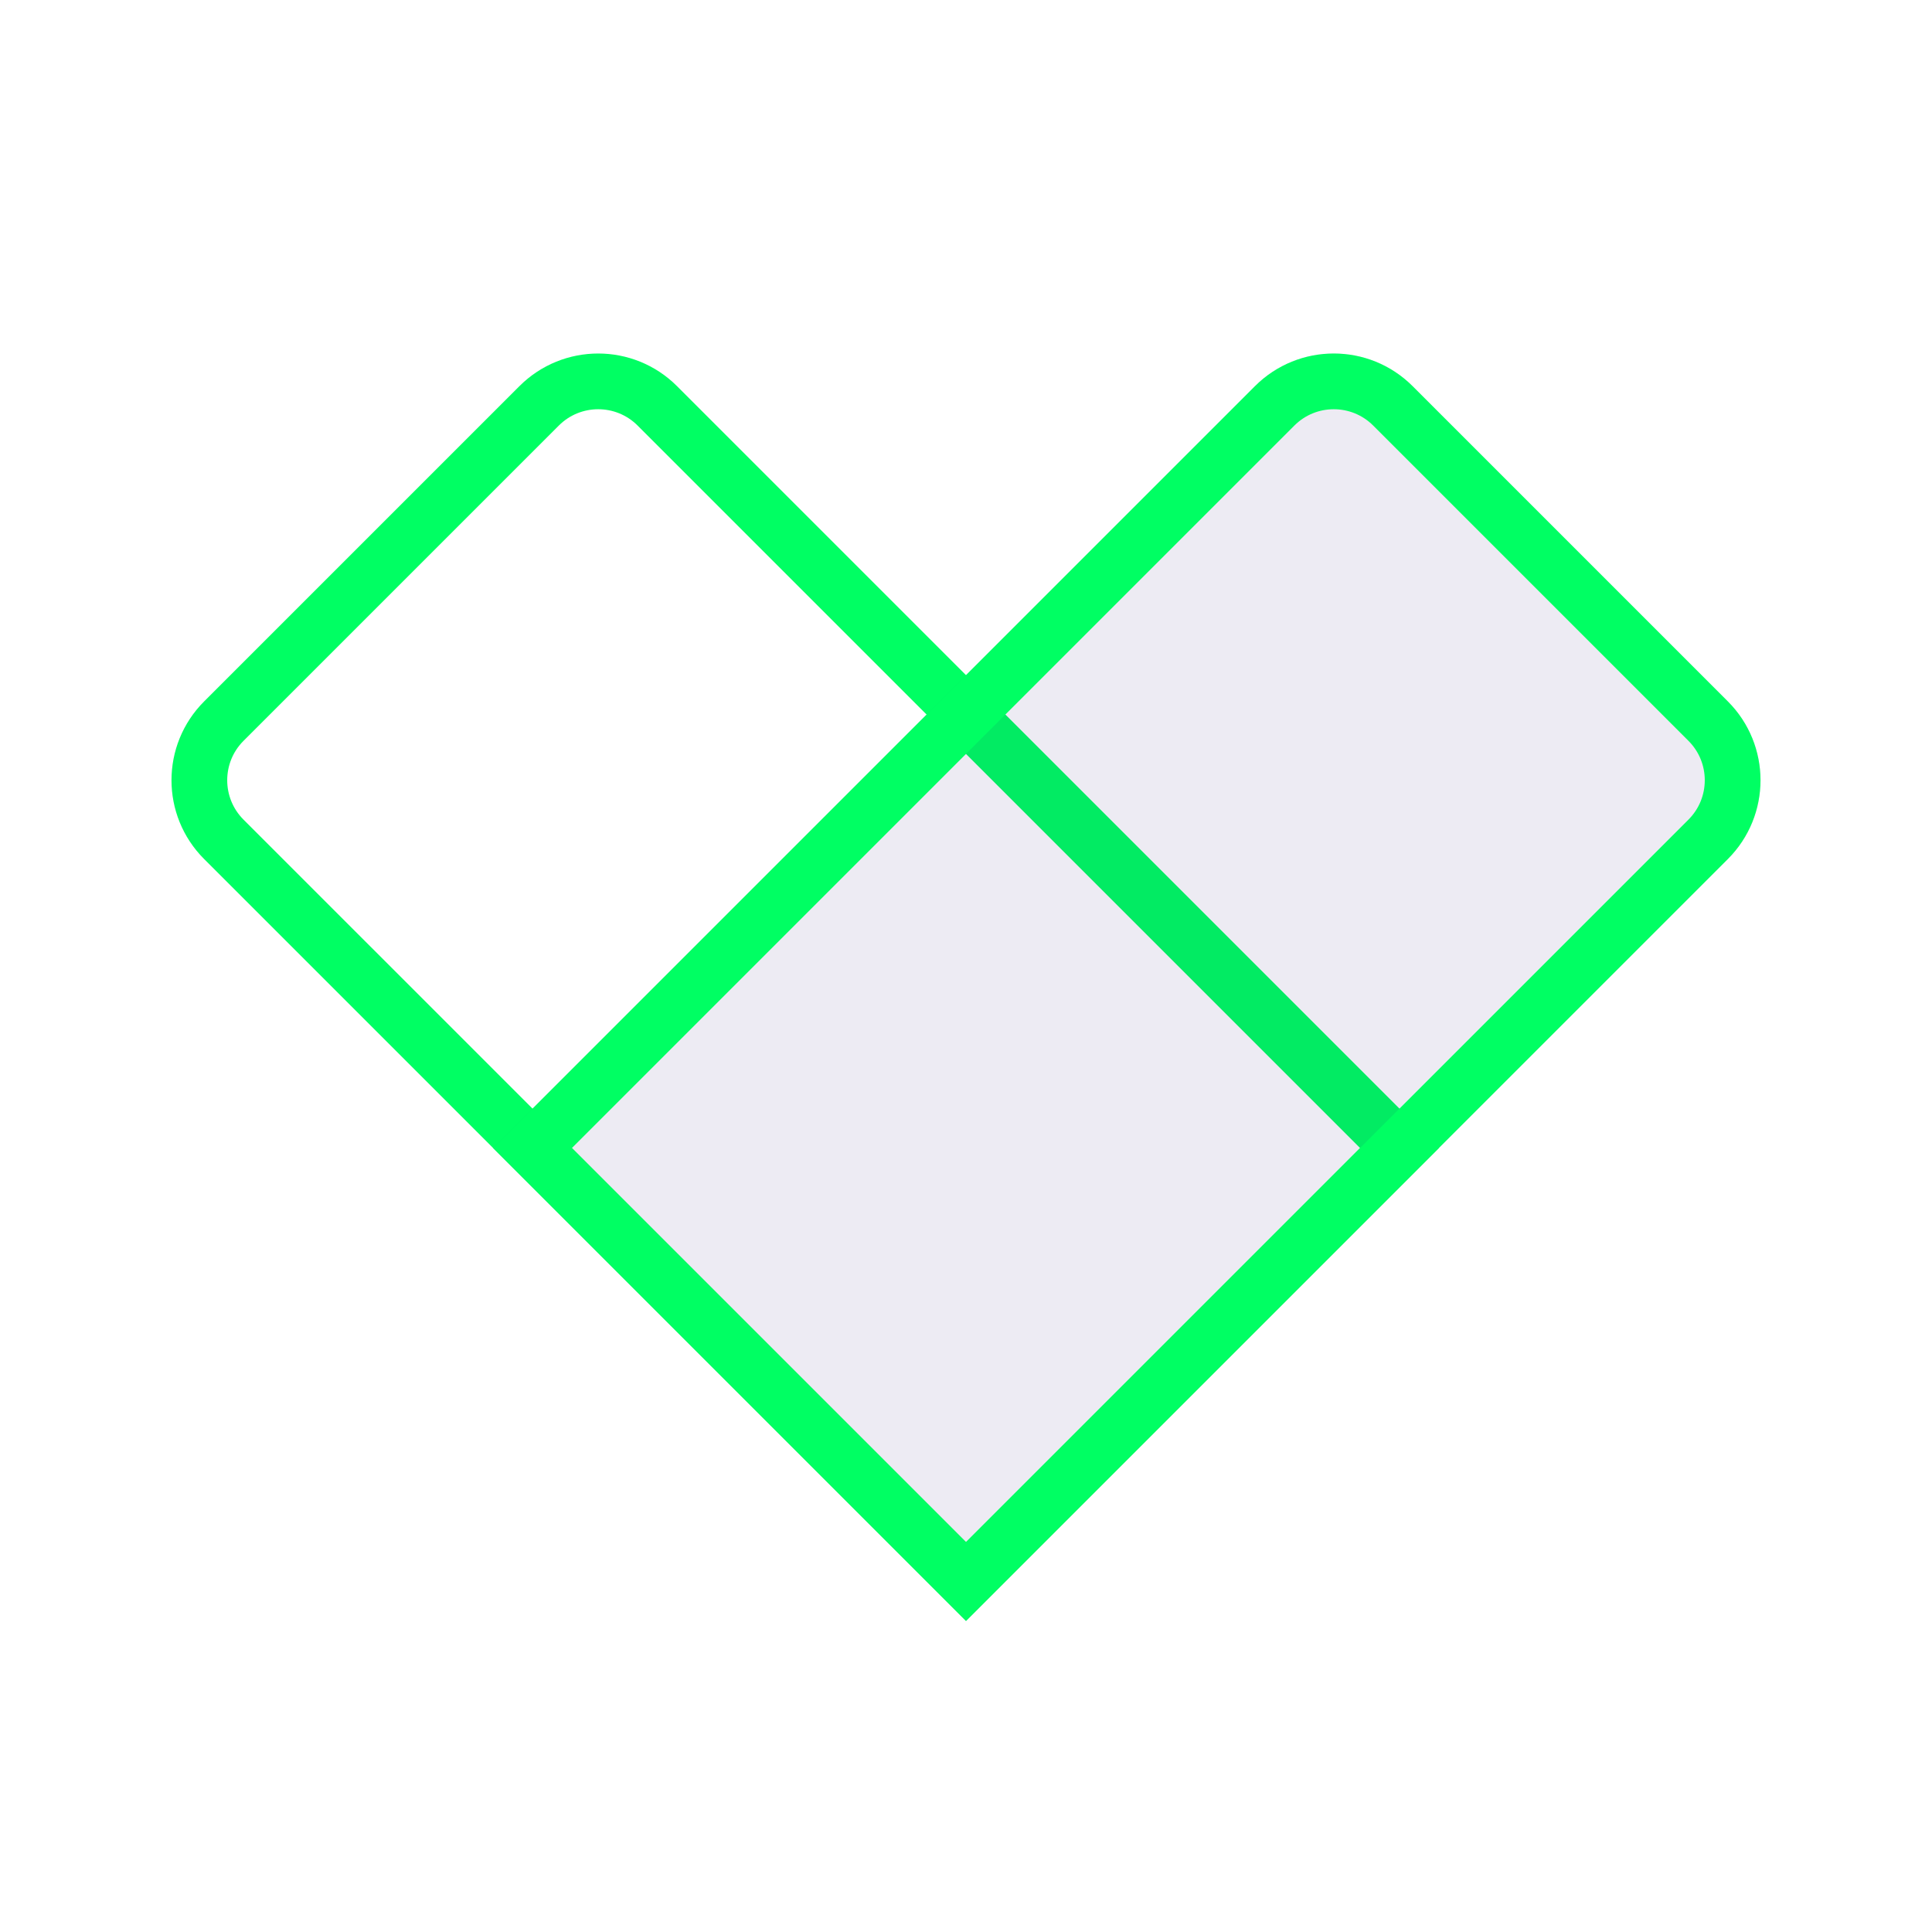 <svg width="104" height="104" viewBox="0 0 104 104" fill="none" xmlns="http://www.w3.org/2000/svg">
<g filter="url(#filter0_b_380_1132)">
<path d="M10.989 46.243C8.646 43.9 8.646 40.1 10.989 37.757L27.959 20.787C30.302 18.444 34.101 18.444 36.445 20.787L77.457 61.799L52.001 87.255L10.989 46.243Z" fill="white" fill-opacity="0.08"/>
<path d="M12.049 45.182C10.292 43.425 10.292 40.575 12.049 38.818L29.02 21.848C30.777 20.09 33.627 20.09 35.384 21.848L75.335 61.799L52.001 85.133L12.049 45.182Z" stroke="#00FF63" stroke-width="3"/>
</g>
<g filter="url(#filter1_b_380_1132)">
<path d="M26.543 61.799L67.555 20.787C69.898 18.444 73.697 18.444 76.04 20.787L93.011 37.757C95.354 40.1 95.354 43.899 93.011 46.242L51.999 87.255L26.543 61.799Z" fill="#200867" fill-opacity="0.08"/>
<path d="M28.664 61.799L68.616 21.847C70.373 20.09 73.222 20.09 74.98 21.847L91.95 38.818C93.708 40.575 93.708 43.425 91.95 45.182L51.999 85.133L28.664 61.799Z" stroke="#00FF63" stroke-width="3"/>
</g>
<defs>
<filter id="filter0_b_380_1132" x="1.231" y="11.029" width="84.225" height="84.226" filterUnits="userSpaceOnUse" color-interpolation-filters="sRGB">
<feFlood flood-opacity="0" result="BackgroundImageFix"/>
<feGaussianBlur in="BackgroundImageFix" stdDeviation="4"/>
<feComposite in2="SourceAlpha" operator="in" result="effect1_backgroundBlur_380_1132"/>
<feBlend mode="normal" in="SourceGraphic" in2="effect1_backgroundBlur_380_1132" result="shape"/>
</filter>
<filter id="filter1_b_380_1132" x="18.543" y="11.029" width="84.225" height="84.226" filterUnits="userSpaceOnUse" color-interpolation-filters="sRGB">
<feFlood flood-opacity="0" result="BackgroundImageFix"/>
<feGaussianBlur in="BackgroundImageFix" stdDeviation="4"/>
<feComposite in2="SourceAlpha" operator="in" result="effect1_backgroundBlur_380_1132"/>
<feBlend mode="normal" in="SourceGraphic" in2="effect1_backgroundBlur_380_1132" result="shape"/>
</filter>
</defs>
</svg>
